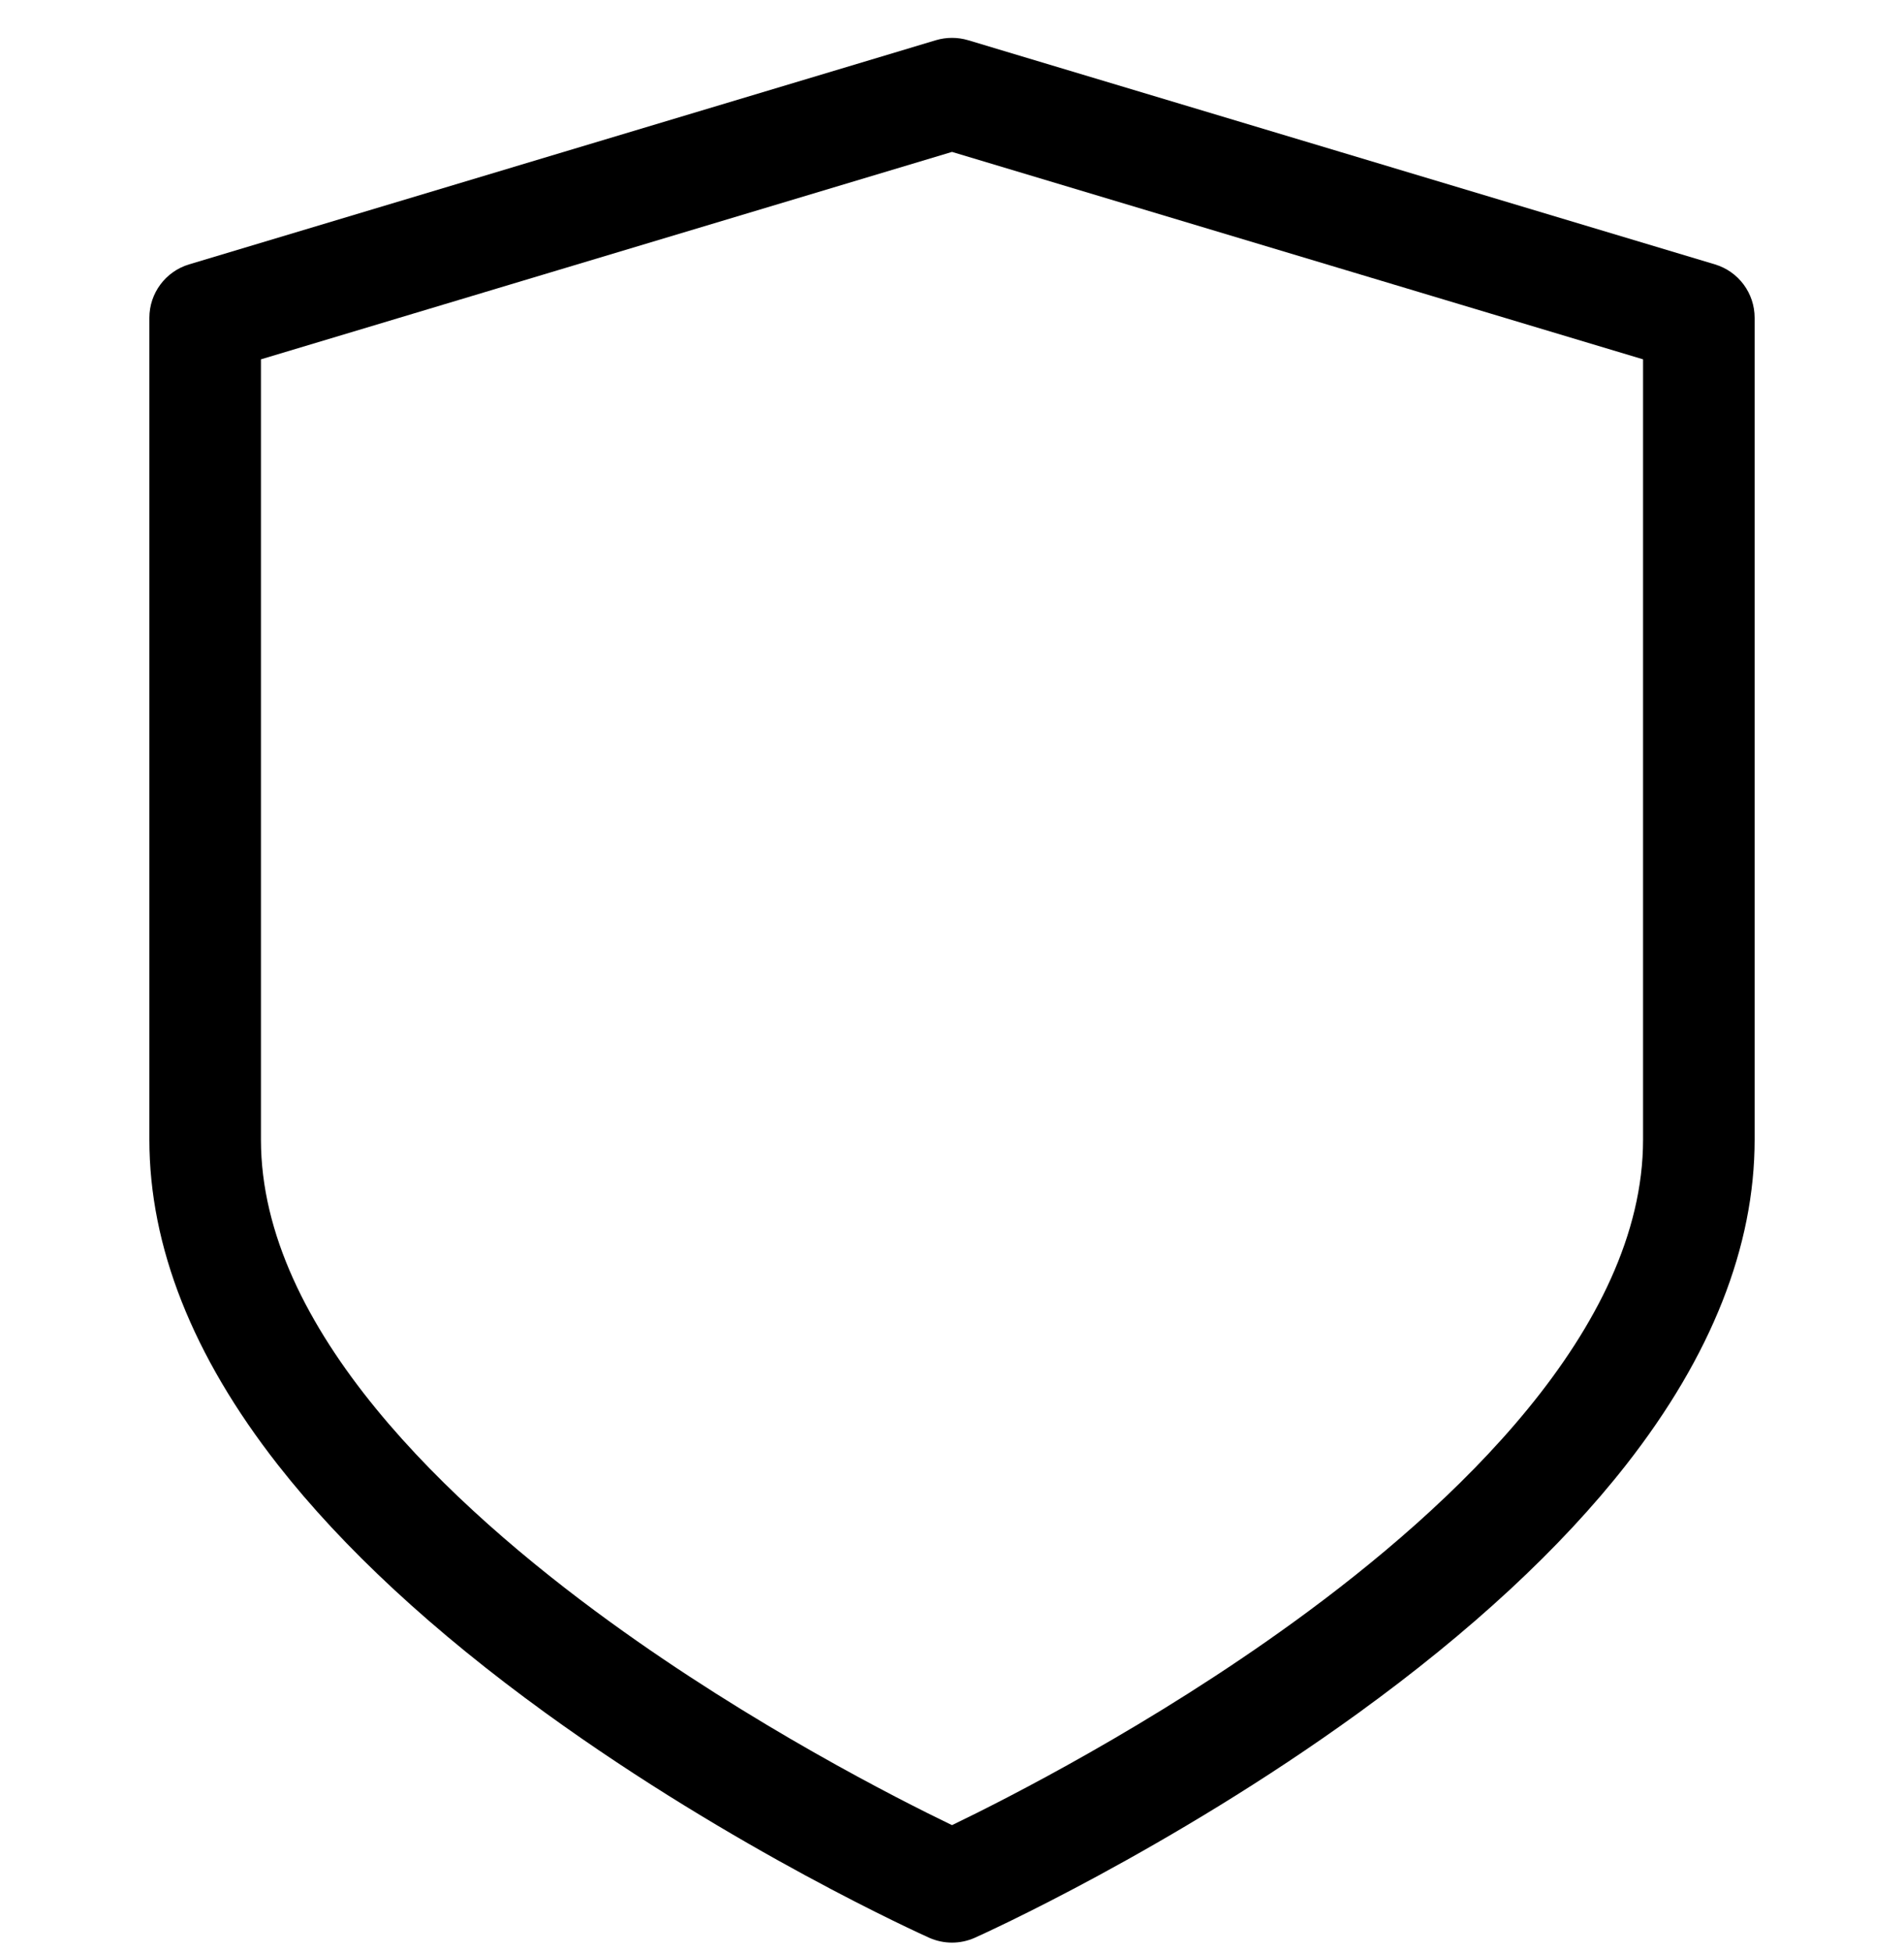 <svg width="40" height="41" viewBox="0 0 40 41" fill="none" xmlns="http://www.w3.org/2000/svg">
<g clip-path="url(#clip0_7786_306)">
<path d="M36.027 5.552L20.337 0.844C20.117 0.779 19.883 0.779 19.663 0.844L3.973 5.552C3.478 5.7 3.138 6.156 3.138 6.674V23.933C3.138 26.178 4.047 28.476 5.839 30.763C7.208 32.51 9.102 34.264 11.468 35.977C15.443 38.854 19.357 40.619 19.521 40.693C19.674 40.761 19.837 40.795 20 40.795C20.163 40.795 20.327 40.761 20.479 40.693C20.644 40.619 24.558 38.854 28.532 35.977C30.898 34.264 32.792 32.51 34.161 30.763C35.953 28.476 36.862 26.178 36.862 23.933V6.674C36.862 6.156 36.523 5.7 36.027 5.552ZM34.518 23.933C34.518 27.906 30.532 31.631 27.188 34.056C24.19 36.231 21.15 37.774 20 38.328C18.851 37.774 15.81 36.231 12.812 34.056C9.468 31.631 5.482 27.906 5.482 23.933V7.546L20 3.19L34.518 7.546V23.933Z" fill="black"/>
</g>
<defs>
<clipPath id="clip0_7786_306">
<rect width="40" height="40" fill="white" transform="translate(0 0.795)"/>
</clipPath>
</defs>
</svg>
